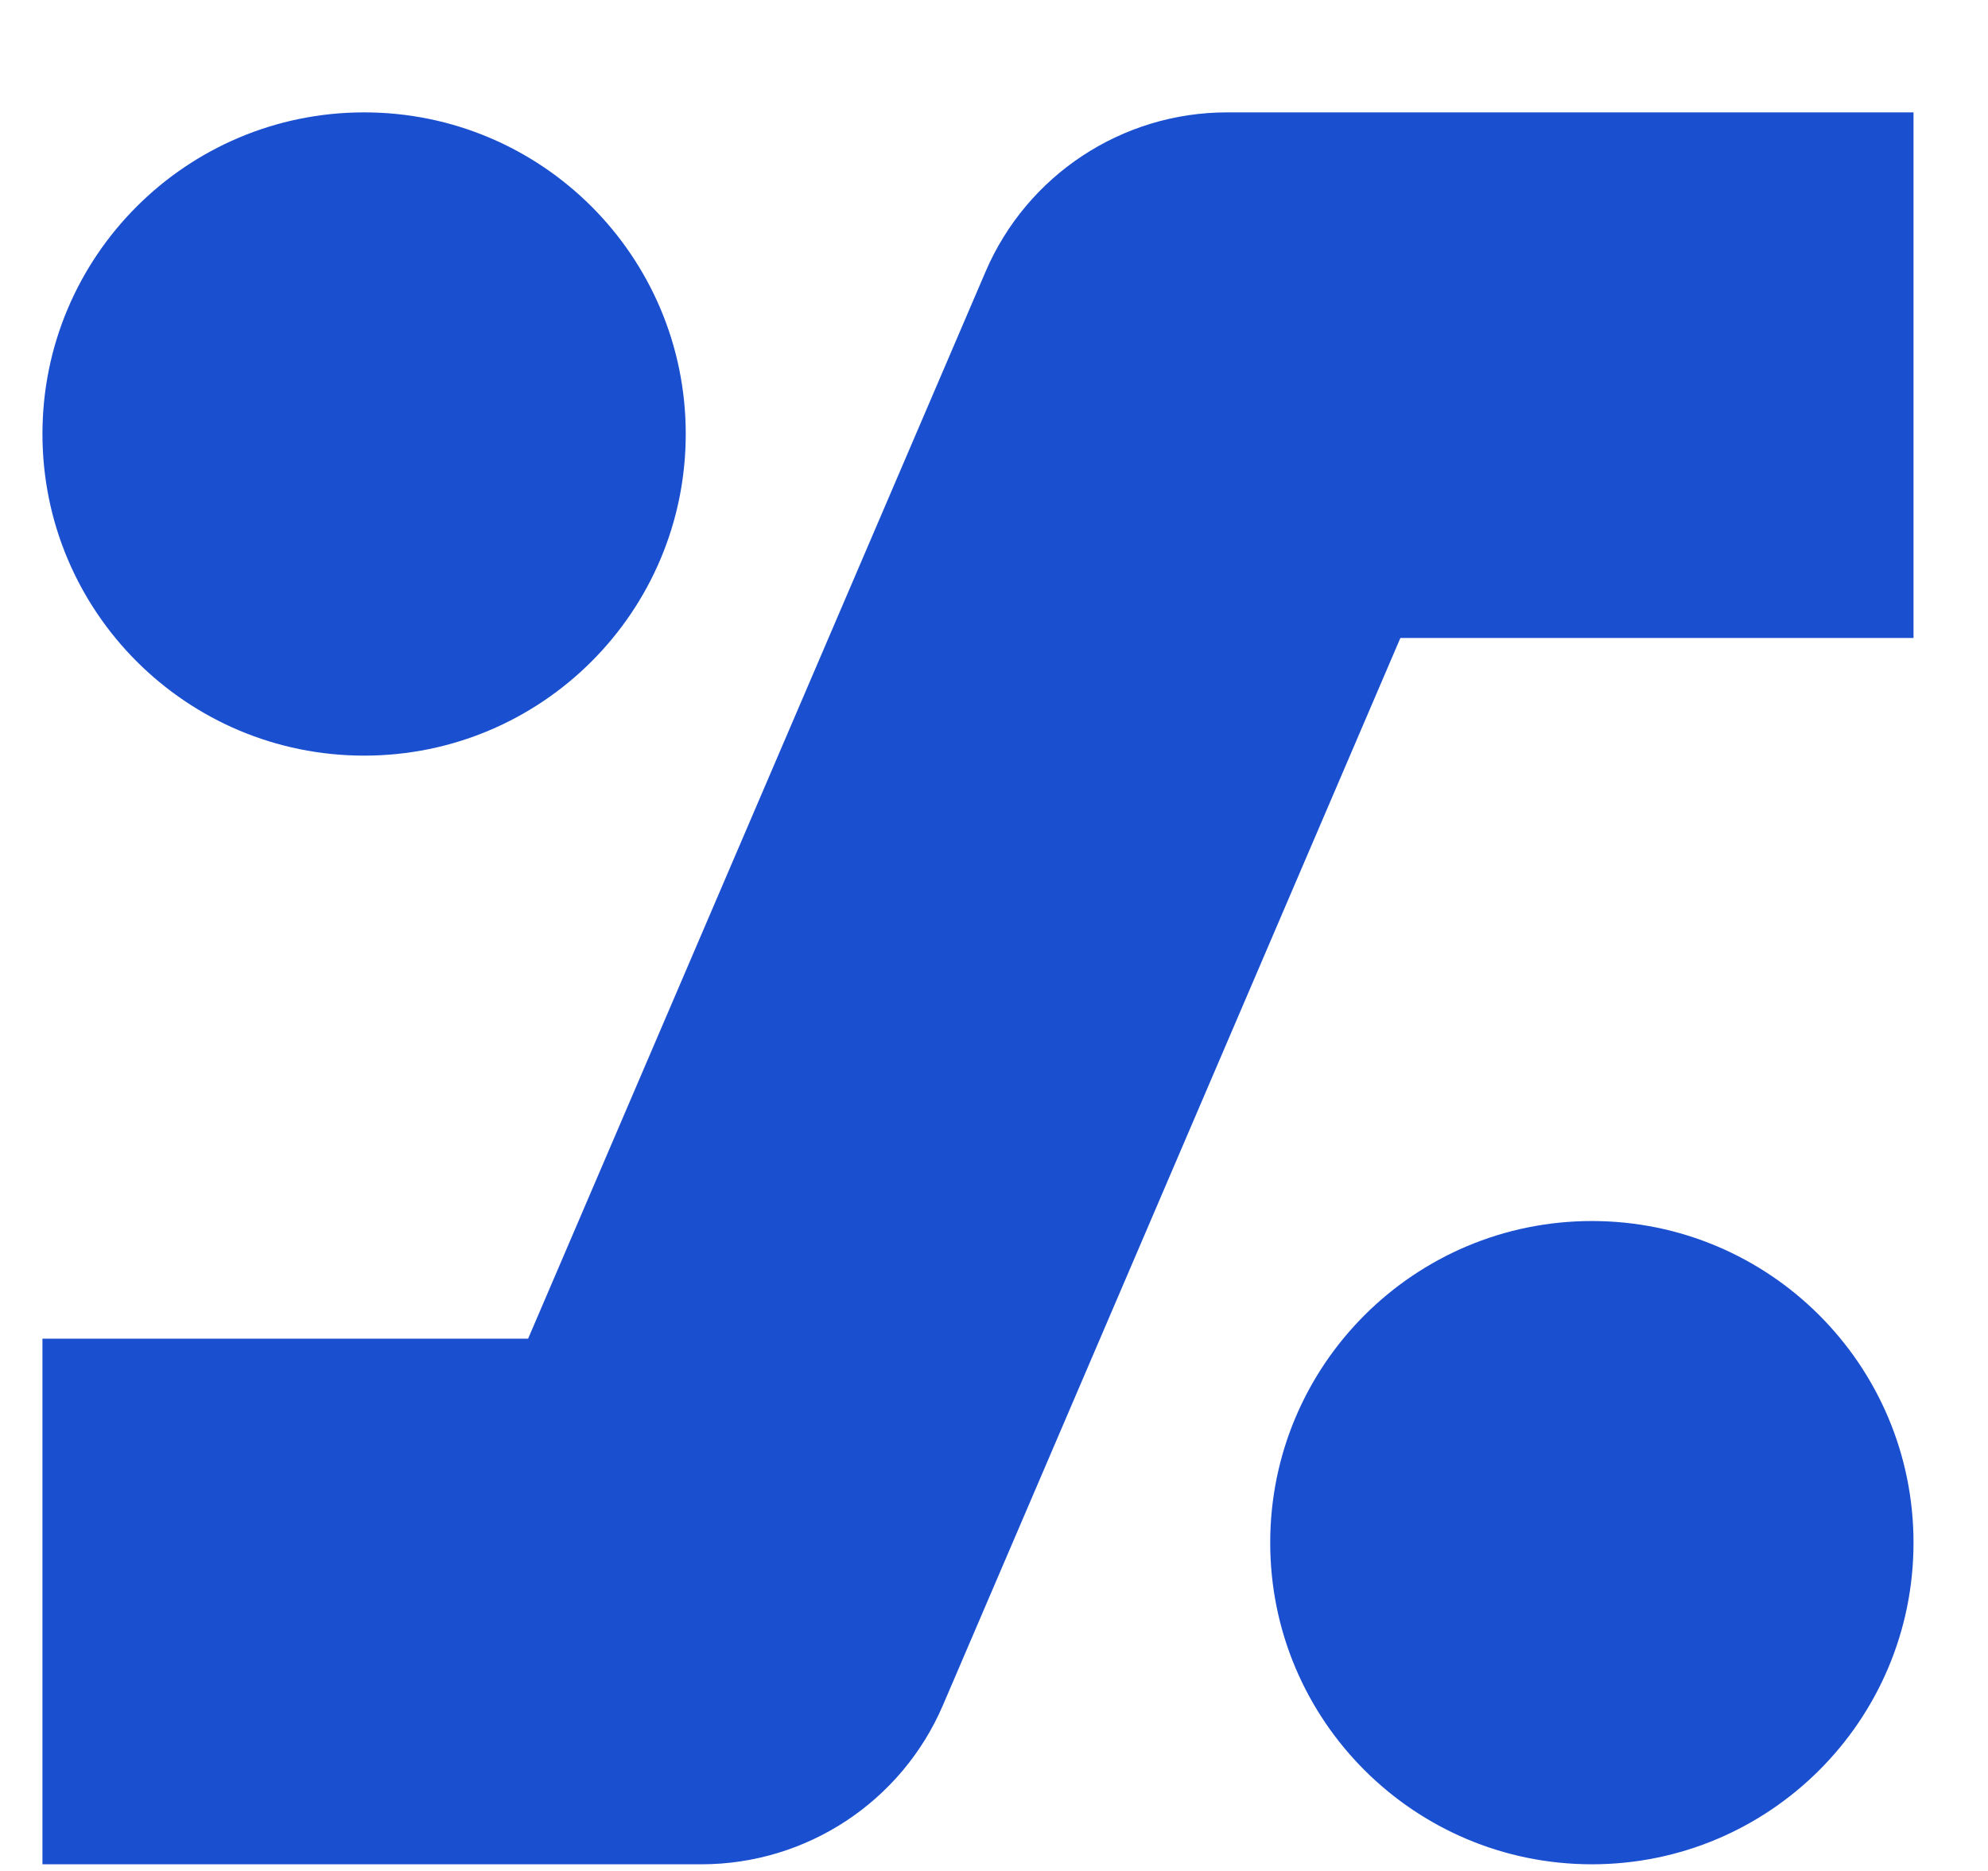 <svg width="17" height="16" viewBox="0 0 17 16" fill="none" xmlns="http://www.w3.org/2000/svg">
<path fill-rule="evenodd" clip-rule="evenodd" d="M5.864 3.711C5.864 5.231 4.633 6.462 3.114 6.462C1.595 6.462 0.363 5.231 0.363 3.711C0.363 2.192 1.595 0.961 3.114 0.961C4.633 0.961 5.864 2.192 5.864 3.711ZM5.998 15.943L0.363 15.943L0.363 11.448H4.516L8.428 2.323C8.782 1.497 9.595 0.961 10.493 0.961H16.363V5.456H11.975L8.064 14.581C7.71 15.408 6.897 15.943 5.998 15.943ZM13.613 15.943C15.132 15.943 16.363 14.712 16.363 13.193C16.363 11.674 15.132 10.442 13.613 10.442C12.094 10.442 10.862 11.674 10.862 13.193C10.862 14.712 12.094 15.943 13.613 15.943Z" fill="#1A4FCF"/>
</svg>
